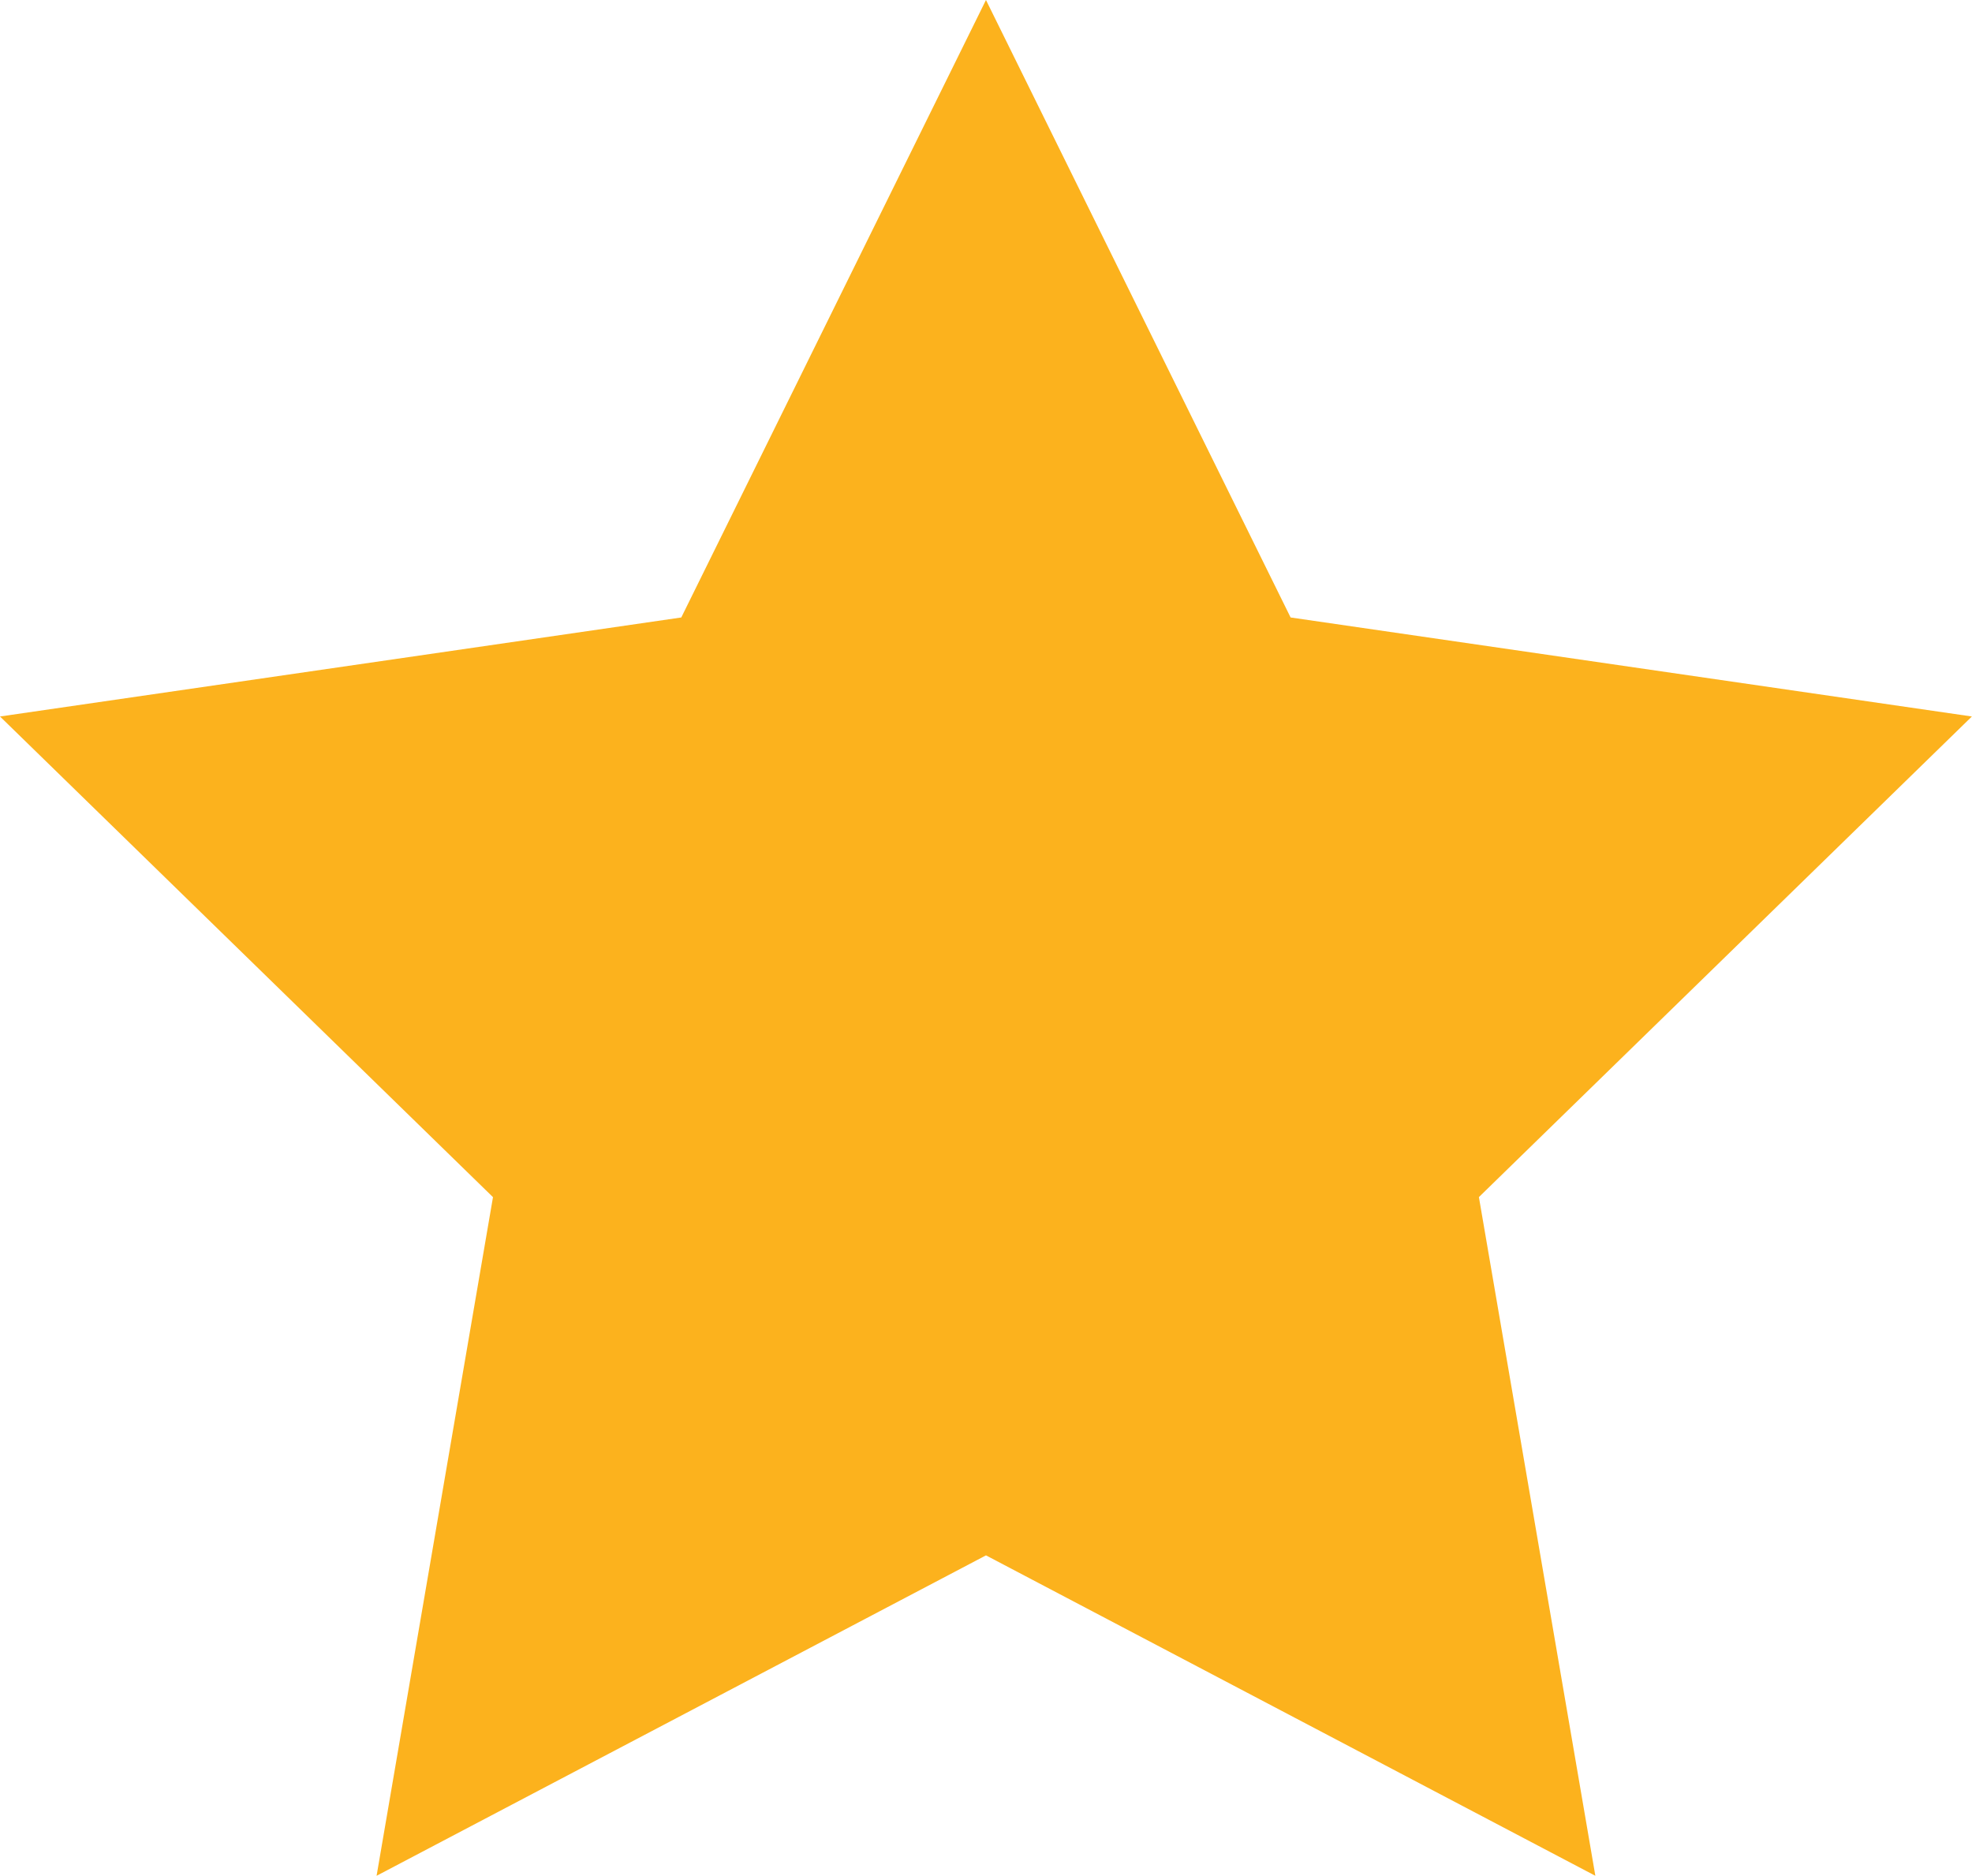 <svg xmlns="http://www.w3.org/2000/svg" width="34.697" height="33" viewBox="0 0 34.697 33">
  <path id="icon-star" d="M19.74,27.363,9.018,33l2.048-11.939L2.392,12.605l11.987-1.742L19.74,0,25.1,10.863l11.987,1.742-8.674,8.455L30.462,33Z" transform="translate(-2.392)" fill="#fcb21d" fill-rule="evenodd"/>
</svg>
